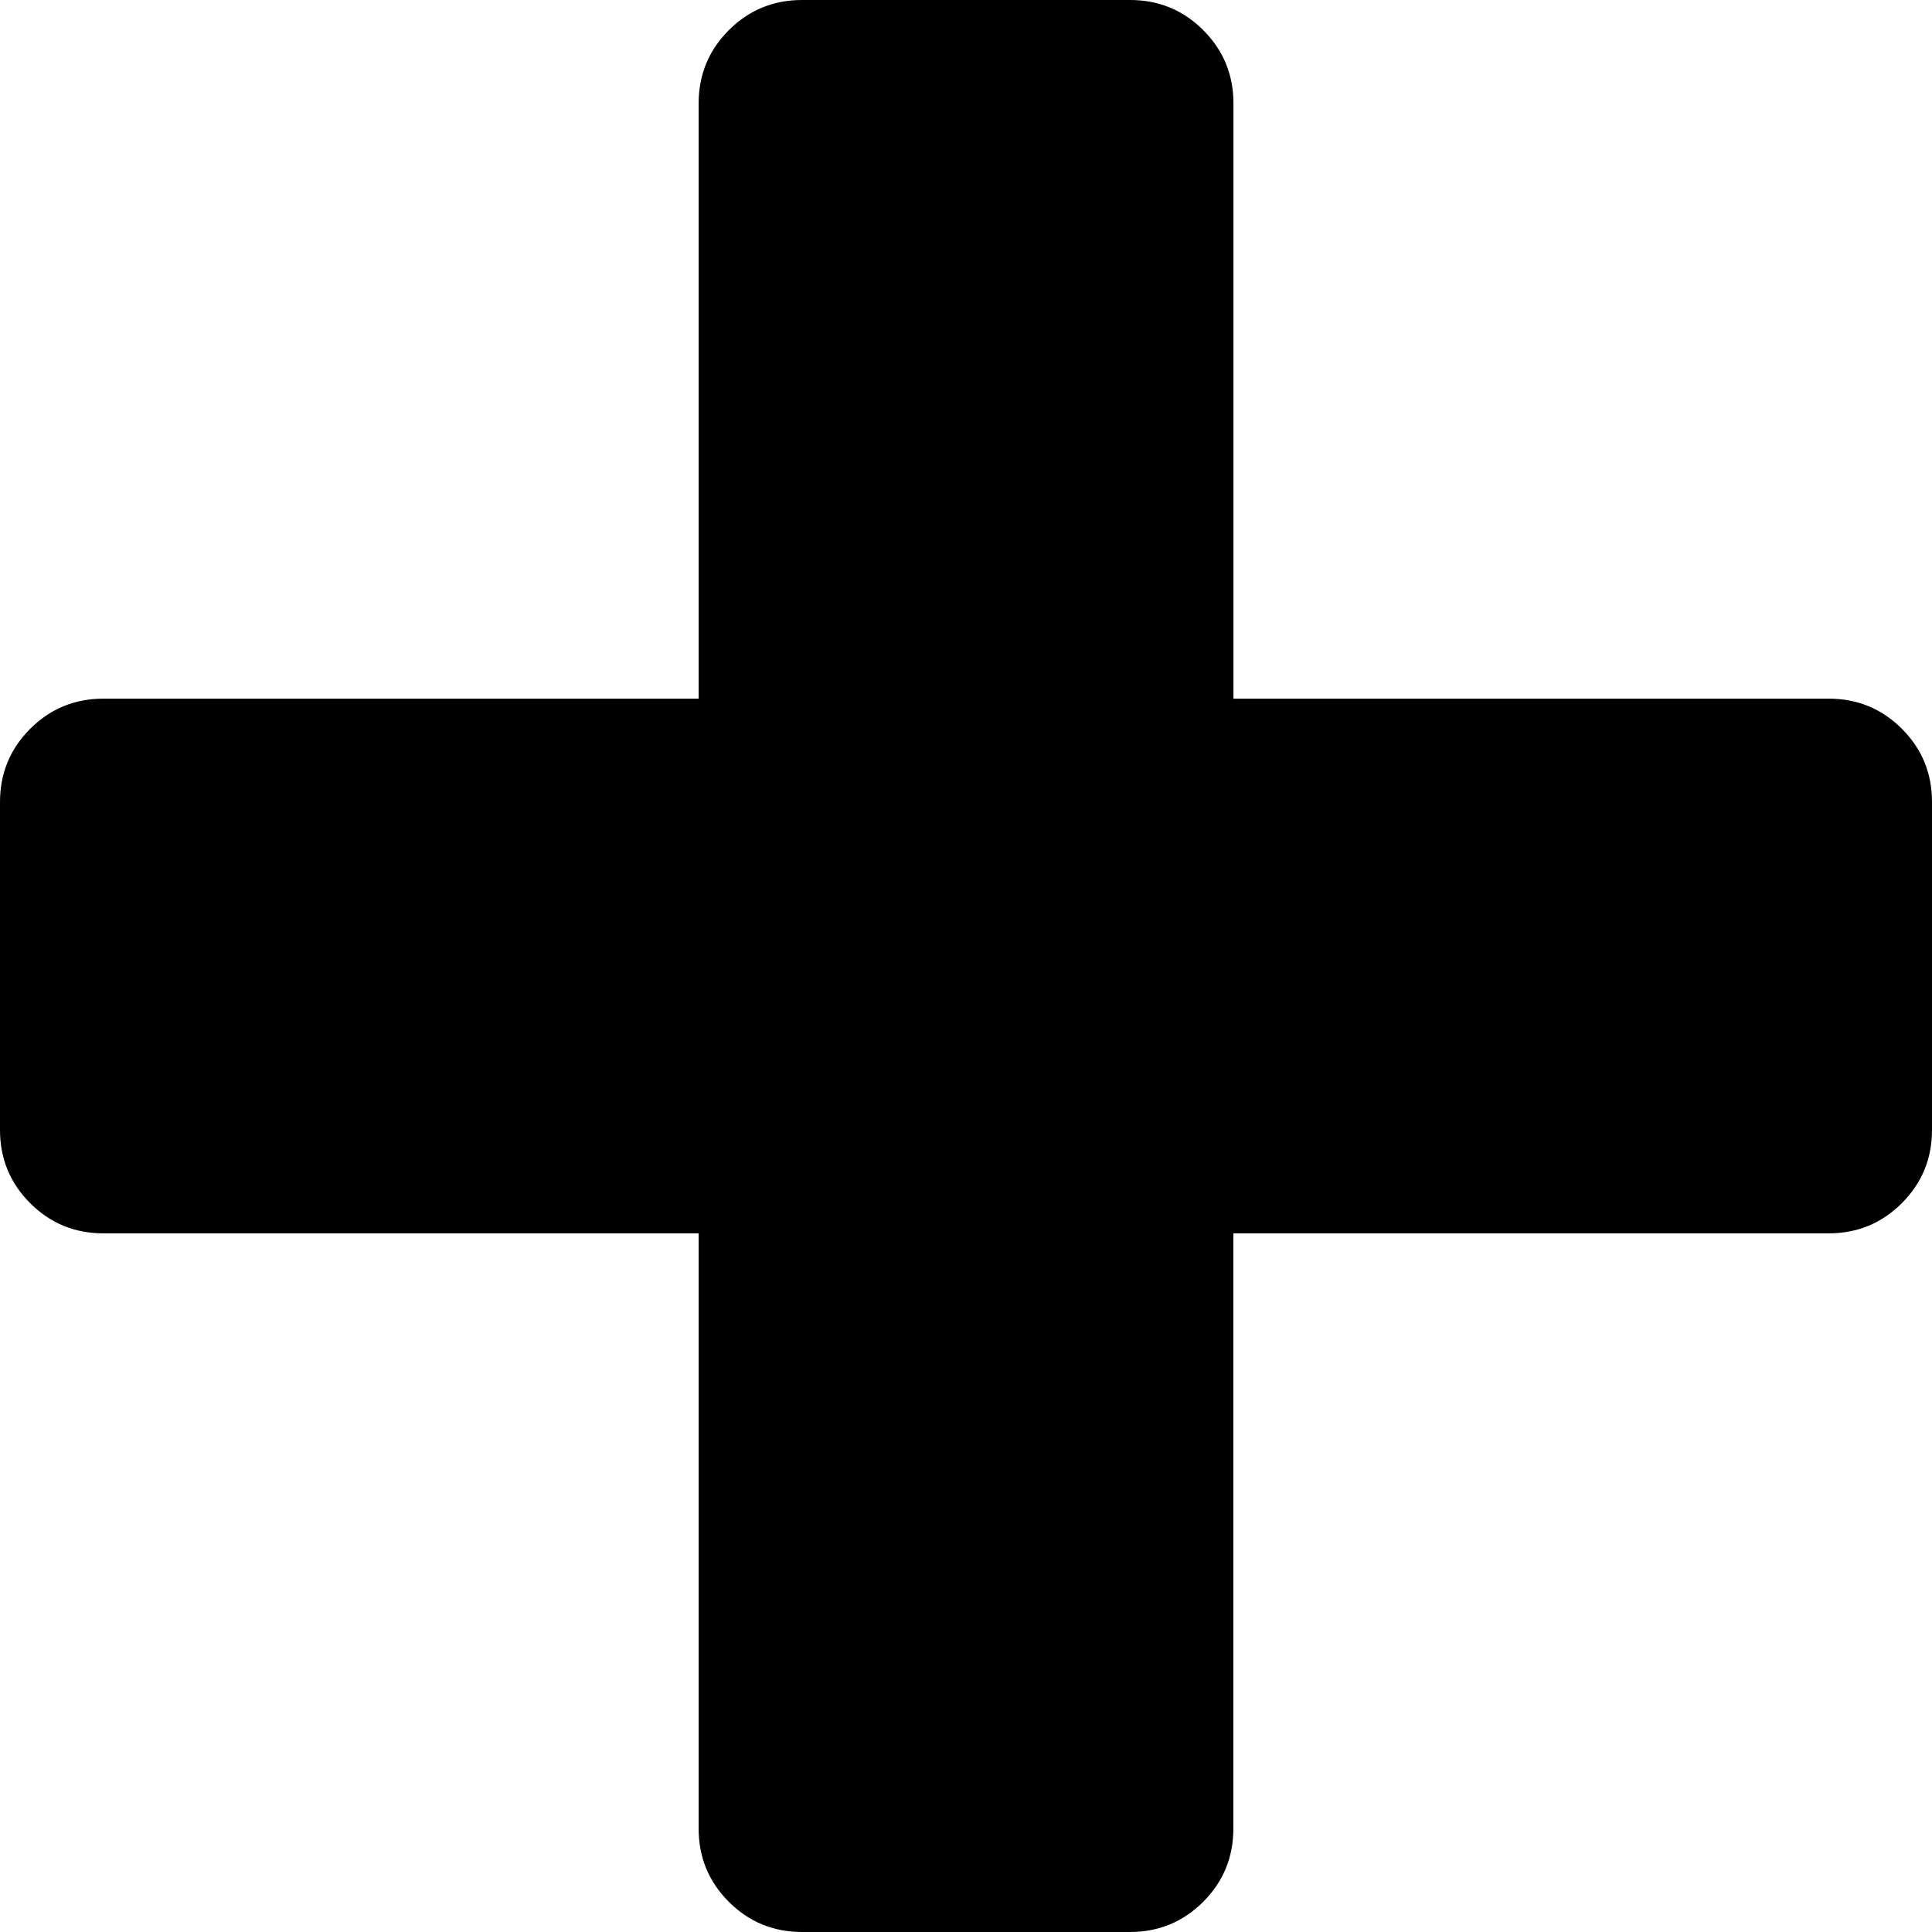 <?xml version="1.0" encoding="utf-8"?>
<!-- Generator: Adobe Illustrator 16.0.0, SVG Export Plug-In . SVG Version: 6.00 Build 0)  -->
<!DOCTYPE svg PUBLIC "-//W3C//DTD SVG 1.1//EN" "http://www.w3.org/Graphics/SVG/1.1/DTD/svg11.dtd">
<svg version="1.1" id="Layer_1" xmlns="http://www.w3.org/2000/svg" xmlns:xlink="http://www.w3.org/1999/xlink" x="0px" y="0px"
	 width="21px" height="21px" viewBox="0 0 21 21" enable-background="new 0 0 21 21" xml:space="preserve">
<path d="M21,12.281c0,0.313-0.109,0.578-0.328,0.797s-0.484,0.328-0.797,0.328h-6.469v6.469c0,0.313-0.109,0.578-0.328,0.797
	S12.594,21,12.281,21H8.719c-0.313,0-0.578-0.109-0.797-0.328s-0.328-0.484-0.328-0.797v-6.469H1.125
	c-0.313,0-0.578-0.109-0.797-0.328S0,12.594,0,12.281V8.719c0-0.313,0.109-0.578,0.328-0.797s0.484-0.328,0.797-0.328h6.469V1.125
	c0-0.313,0.109-0.578,0.328-0.797S8.406,0,8.719,0h3.563c0.313,0,0.578,0.109,0.797,0.328s0.328,0.484,0.328,0.797v6.469h6.469
	c0.313,0,0.578,0.109,0.797,0.328S21,8.406,21,8.719V12.281z"/>
</svg>
